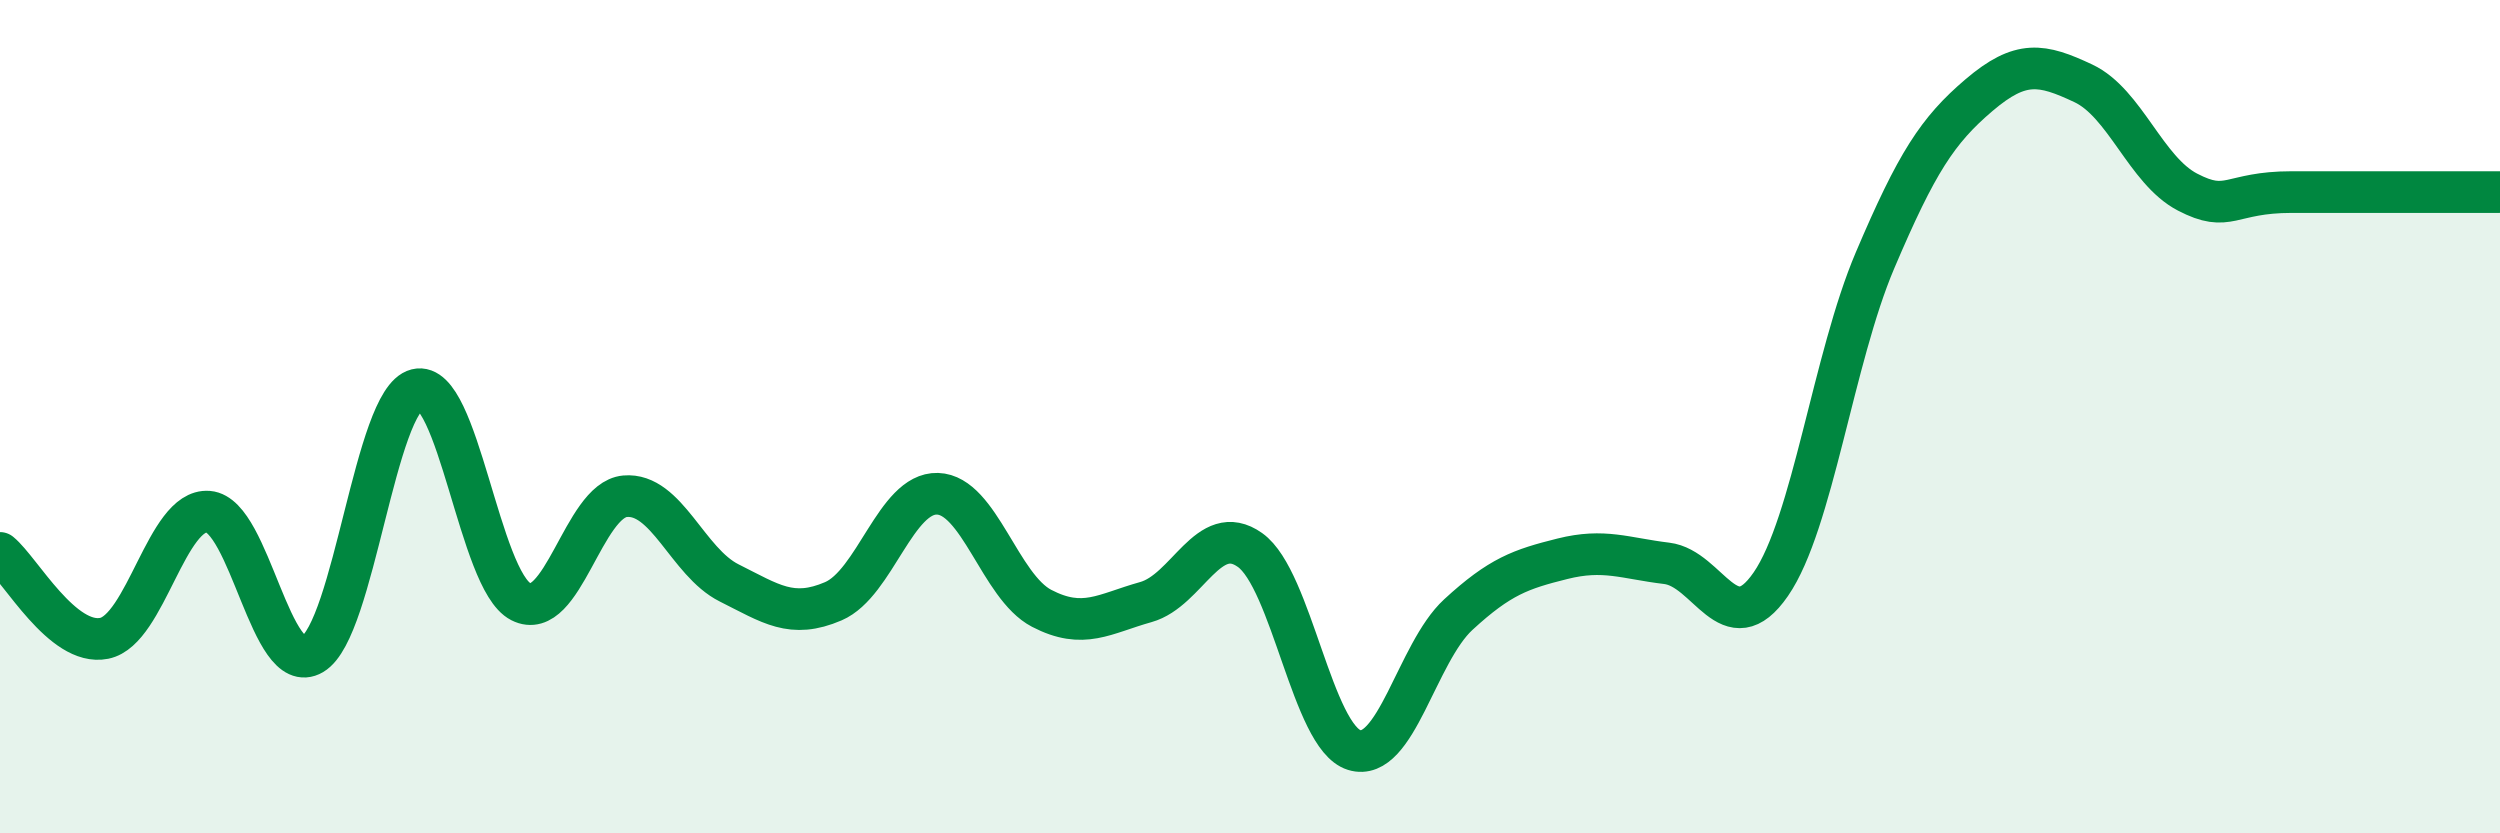 
    <svg width="60" height="20" viewBox="0 0 60 20" xmlns="http://www.w3.org/2000/svg">
      <path
        d="M 0,13.27 C 0.5,13.68 1.5,15.52 2.5,15.32 C 3.5,15.12 4,12.2 5,12.28 C 6,12.36 6.5,16.29 7.5,15.7 C 8.5,15.11 9,9.6 10,9.35 C 11,9.1 11.5,13.93 12.5,14.44 C 13.5,14.95 14,12 15,11.91 C 16,11.82 16.5,13.49 17.5,13.99 C 18.5,14.49 19,14.86 20,14.43 C 21,14 21.5,11.82 22.5,11.85 C 23.5,11.88 24,14.08 25,14.6 C 26,15.12 26.5,14.73 27.5,14.45 C 28.5,14.17 29,12.49 30,13.2 C 31,13.91 31.5,17.69 32.5,18 C 33.5,18.31 34,15.67 35,14.75 C 36,13.83 36.5,13.66 37.5,13.41 C 38.5,13.16 39,13.4 40,13.52 C 41,13.64 41.5,15.47 42.5,14.02 C 43.5,12.57 44,8.6 45,6.25 C 46,3.9 46.5,3.13 47.5,2.28 C 48.5,1.43 49,1.53 50,2 C 51,2.47 51.5,4.09 52.5,4.61 C 53.5,5.13 53.5,4.61 55,4.61 C 56.5,4.61 59,4.61 60,4.61L60 20L0 20Z"
        fill="#008740"
        opacity="0.1"
        stroke-linecap="round"
        stroke-linejoin="round"
      />
      <path
        d="M 0,13.27 C 0.5,13.68 1.5,15.52 2.5,15.32 C 3.5,15.12 4,12.2 5,12.28 C 6,12.36 6.5,16.29 7.5,15.7 C 8.5,15.11 9,9.6 10,9.35 C 11,9.1 11.5,13.93 12.5,14.44 C 13.5,14.95 14,12 15,11.91 C 16,11.82 16.5,13.49 17.5,13.99 C 18.5,14.49 19,14.86 20,14.43 C 21,14 21.5,11.82 22.5,11.85 C 23.5,11.88 24,14.08 25,14.6 C 26,15.12 26.5,14.73 27.5,14.45 C 28.5,14.17 29,12.49 30,13.2 C 31,13.91 31.5,17.69 32.5,18 C 33.5,18.31 34,15.67 35,14.75 C 36,13.83 36.5,13.66 37.5,13.41 C 38.5,13.16 39,13.4 40,13.52 C 41,13.64 41.5,15.47 42.5,14.02 C 43.5,12.57 44,8.6 45,6.25 C 46,3.9 46.5,3.13 47.5,2.28 C 48.5,1.43 49,1.53 50,2 C 51,2.47 51.5,4.09 52.5,4.61 C 53.5,5.13 53.5,4.61 55,4.61 C 56.5,4.61 59,4.61 60,4.61"
        stroke="#008740"
        stroke-width="1"
        fill="none"
        stroke-linecap="round"
        stroke-linejoin="round"
      />
    </svg>
  